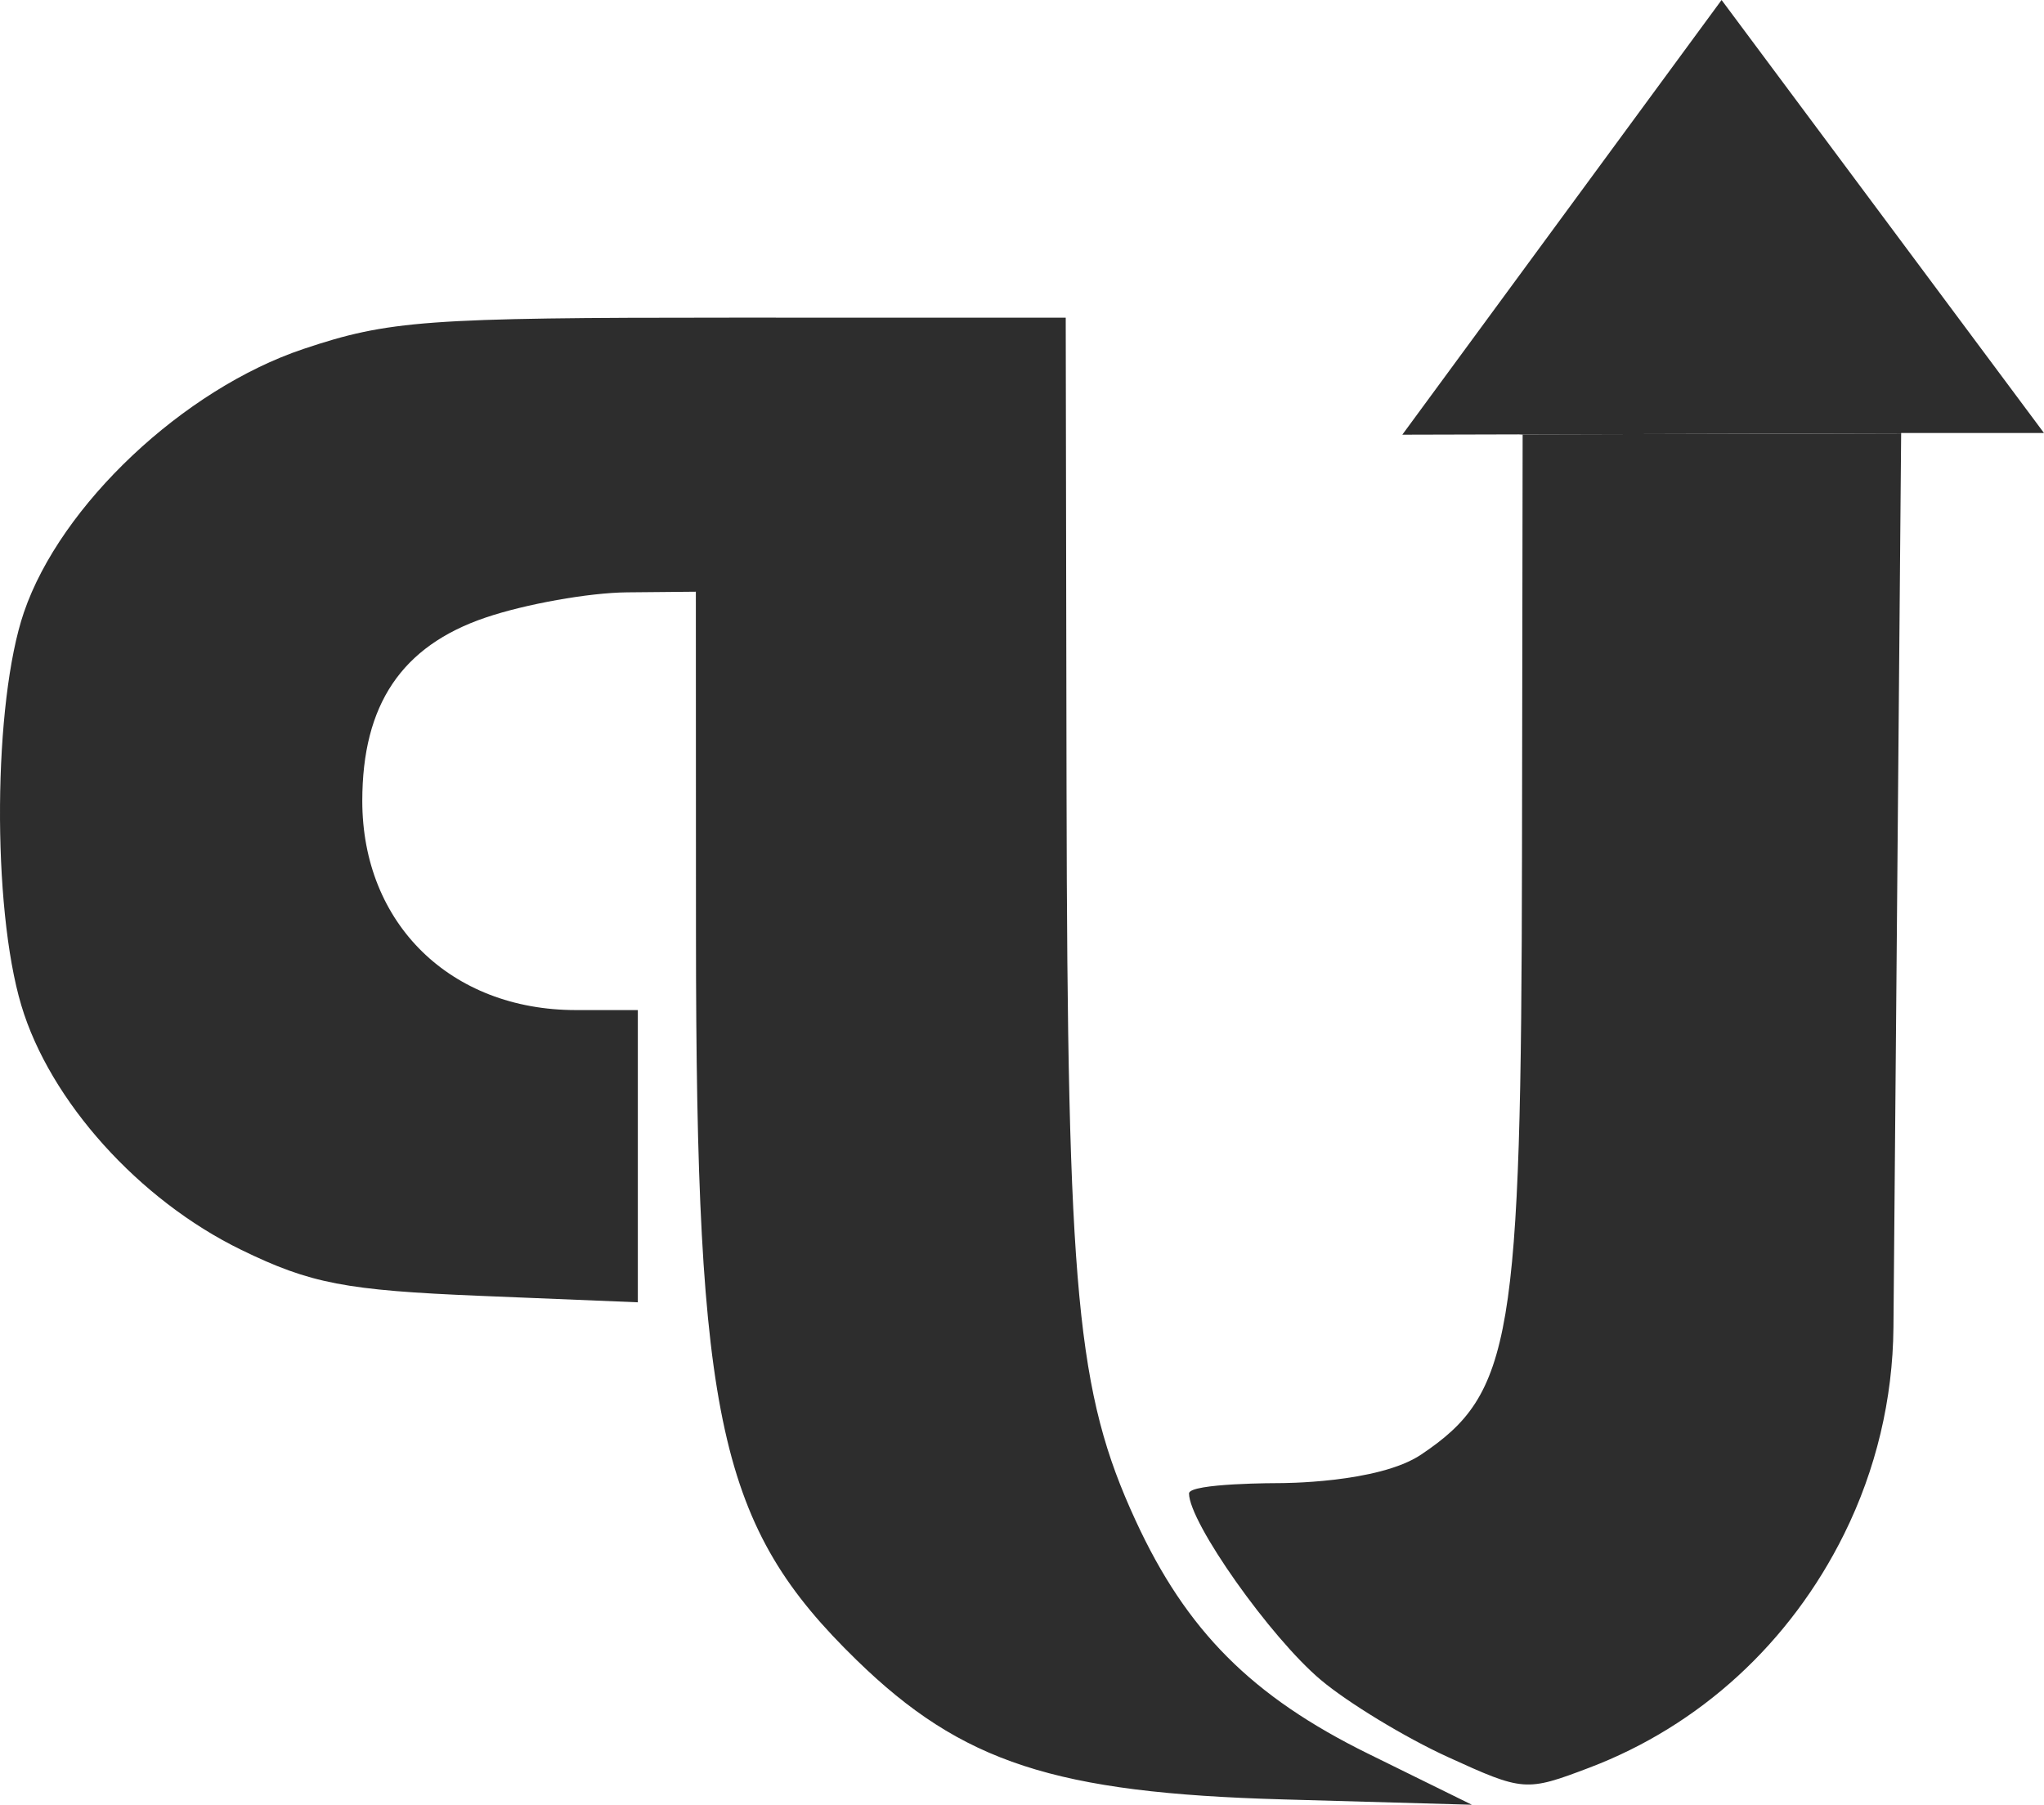 <?xml version="1.0" encoding="UTF-8"?> <svg xmlns="http://www.w3.org/2000/svg" width="325" height="287" viewBox="0 0 325 287" fill="none"><path d="M299.368 34.431L325 68.861H313.644H302.287L302.287 68.92L241.455 69.077L222.973 69.125L223.956 67.786L273.735 0L299.368 34.431Z" fill="#2D2D2D"></path><path fill-rule="evenodd" clip-rule="evenodd" d="M302.287 68.92L241.455 69.077L242.102 69.125L242 136.096C241.885 213.011 240.437 221.605 225.958 231.319C219.113 235.912 203.471 235.852 203.471 235.852C203.471 235.852 189.057 235.831 189.057 237.497C189.057 242.099 201.991 260.404 210.003 267.142C214.339 270.79 223.412 276.3 230.164 279.388C242.222 284.901 242.632 284.933 252.718 281.102C270.306 274.419 284.649 261.262 293.224 243.943C298.284 233.725 300.964 222.493 301.062 211.091L301.6 148.638L302.287 68.92ZM169.582 125.646C169.718 205.608 171.217 221.493 180.535 241.736C188.635 259.337 199.036 269.773 217.57 278.897L234.03 287L204.048 286.153C167.737 285.133 152.949 280.303 136.217 264.008C114.367 242.732 110.684 226.1 110.661 148.583L110.642 94.097L99.687 94.198C93.661 94.253 83.543 96.058 77.201 98.212C63.863 102.739 57.604 112.048 57.604 127.362C57.604 146.883 71.64 160.627 91.578 160.627H101.417V183.862V207.099L76.345 206.072C54.97 205.195 49.37 204.119 38.374 198.765C22.103 190.848 7.93 175.094 3.387 159.874C-1.302 144.164 -1.085 111.677 3.804 97.373C9.639 80.304 29.174 61.894 48.242 55.495C61.799 50.946 67.775 50.508 116.279 50.513L169.453 50.517L169.582 125.646Z" fill="#2D2D2D"></path></svg> 